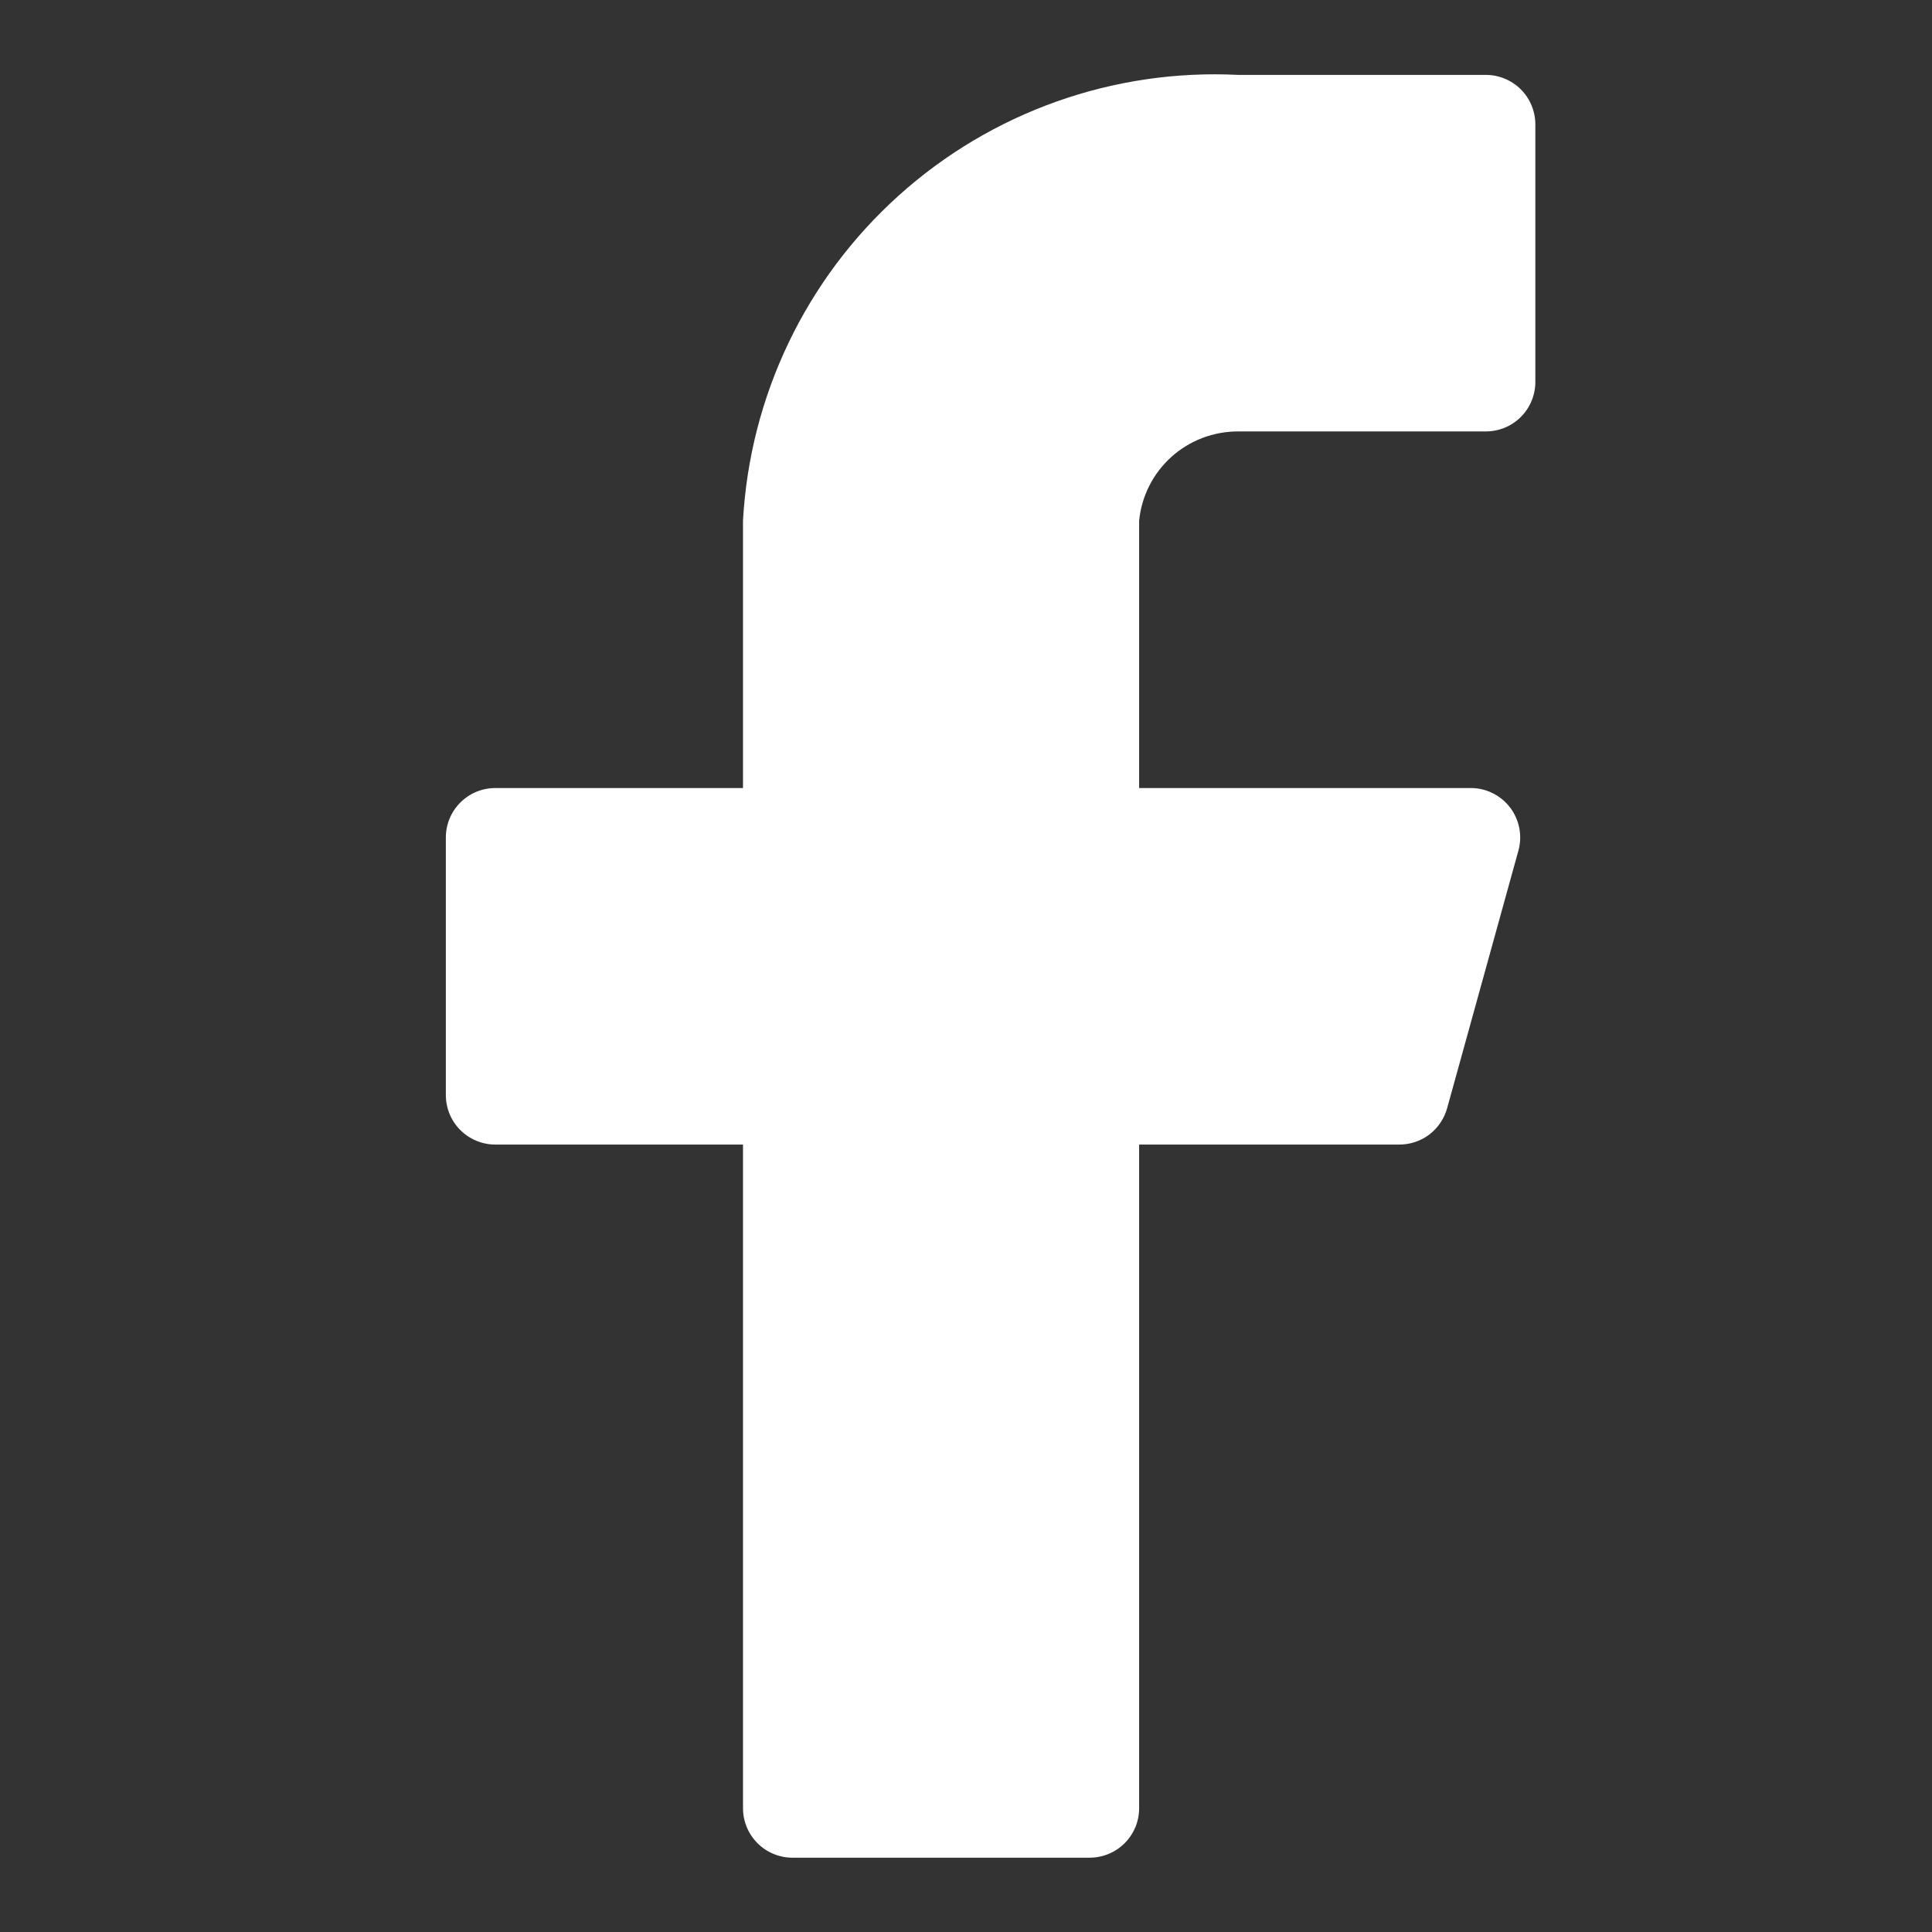<svg width="26" height="26" viewBox="0 0 26 26" fill="none" xmlns="http://www.w3.org/2000/svg">
<rect x="0" y="0" width="26" height="26" fill="#333333" stroke="none"/>
<path d="M20.662 1.674C20.662 1.587 20.645 1.5 20.611 1.419C20.578 1.338 20.529 1.265 20.467 1.203C20.405 1.141 20.331 1.092 20.25 1.059C20.17 1.025 20.083 1.008 19.995 1.008H16.663C14.985 0.924 13.342 1.508 12.094 2.632C10.845 3.756 10.092 5.328 9.999 7.006V10.605H6.666C6.49 10.605 6.32 10.675 6.195 10.8C6.07 10.925 6 11.094 6 11.271V14.737C6 14.914 6.07 15.083 6.195 15.208C6.32 15.333 6.49 15.403 6.666 15.403H9.999V24.334C9.999 24.51 10.069 24.68 10.194 24.805C10.319 24.93 10.488 25 10.665 25H14.664C14.751 25 14.838 24.983 14.919 24.949C15 24.916 15.073 24.867 15.135 24.805C15.197 24.743 15.246 24.669 15.28 24.589C15.313 24.508 15.33 24.421 15.33 24.334V15.403H18.823C18.971 15.405 19.115 15.358 19.234 15.269C19.352 15.179 19.437 15.053 19.476 14.91L20.435 11.444C20.462 11.346 20.465 11.243 20.446 11.143C20.426 11.043 20.384 10.948 20.322 10.867C20.26 10.786 20.18 10.72 20.089 10.675C19.998 10.629 19.897 10.605 19.796 10.605H15.33V7.006C15.363 6.676 15.518 6.37 15.765 6.148C16.011 5.927 16.332 5.805 16.663 5.806H19.995C20.172 5.806 20.342 5.736 20.467 5.611C20.592 5.486 20.662 5.317 20.662 5.14V1.674Z" fill="white"/>
</svg>

